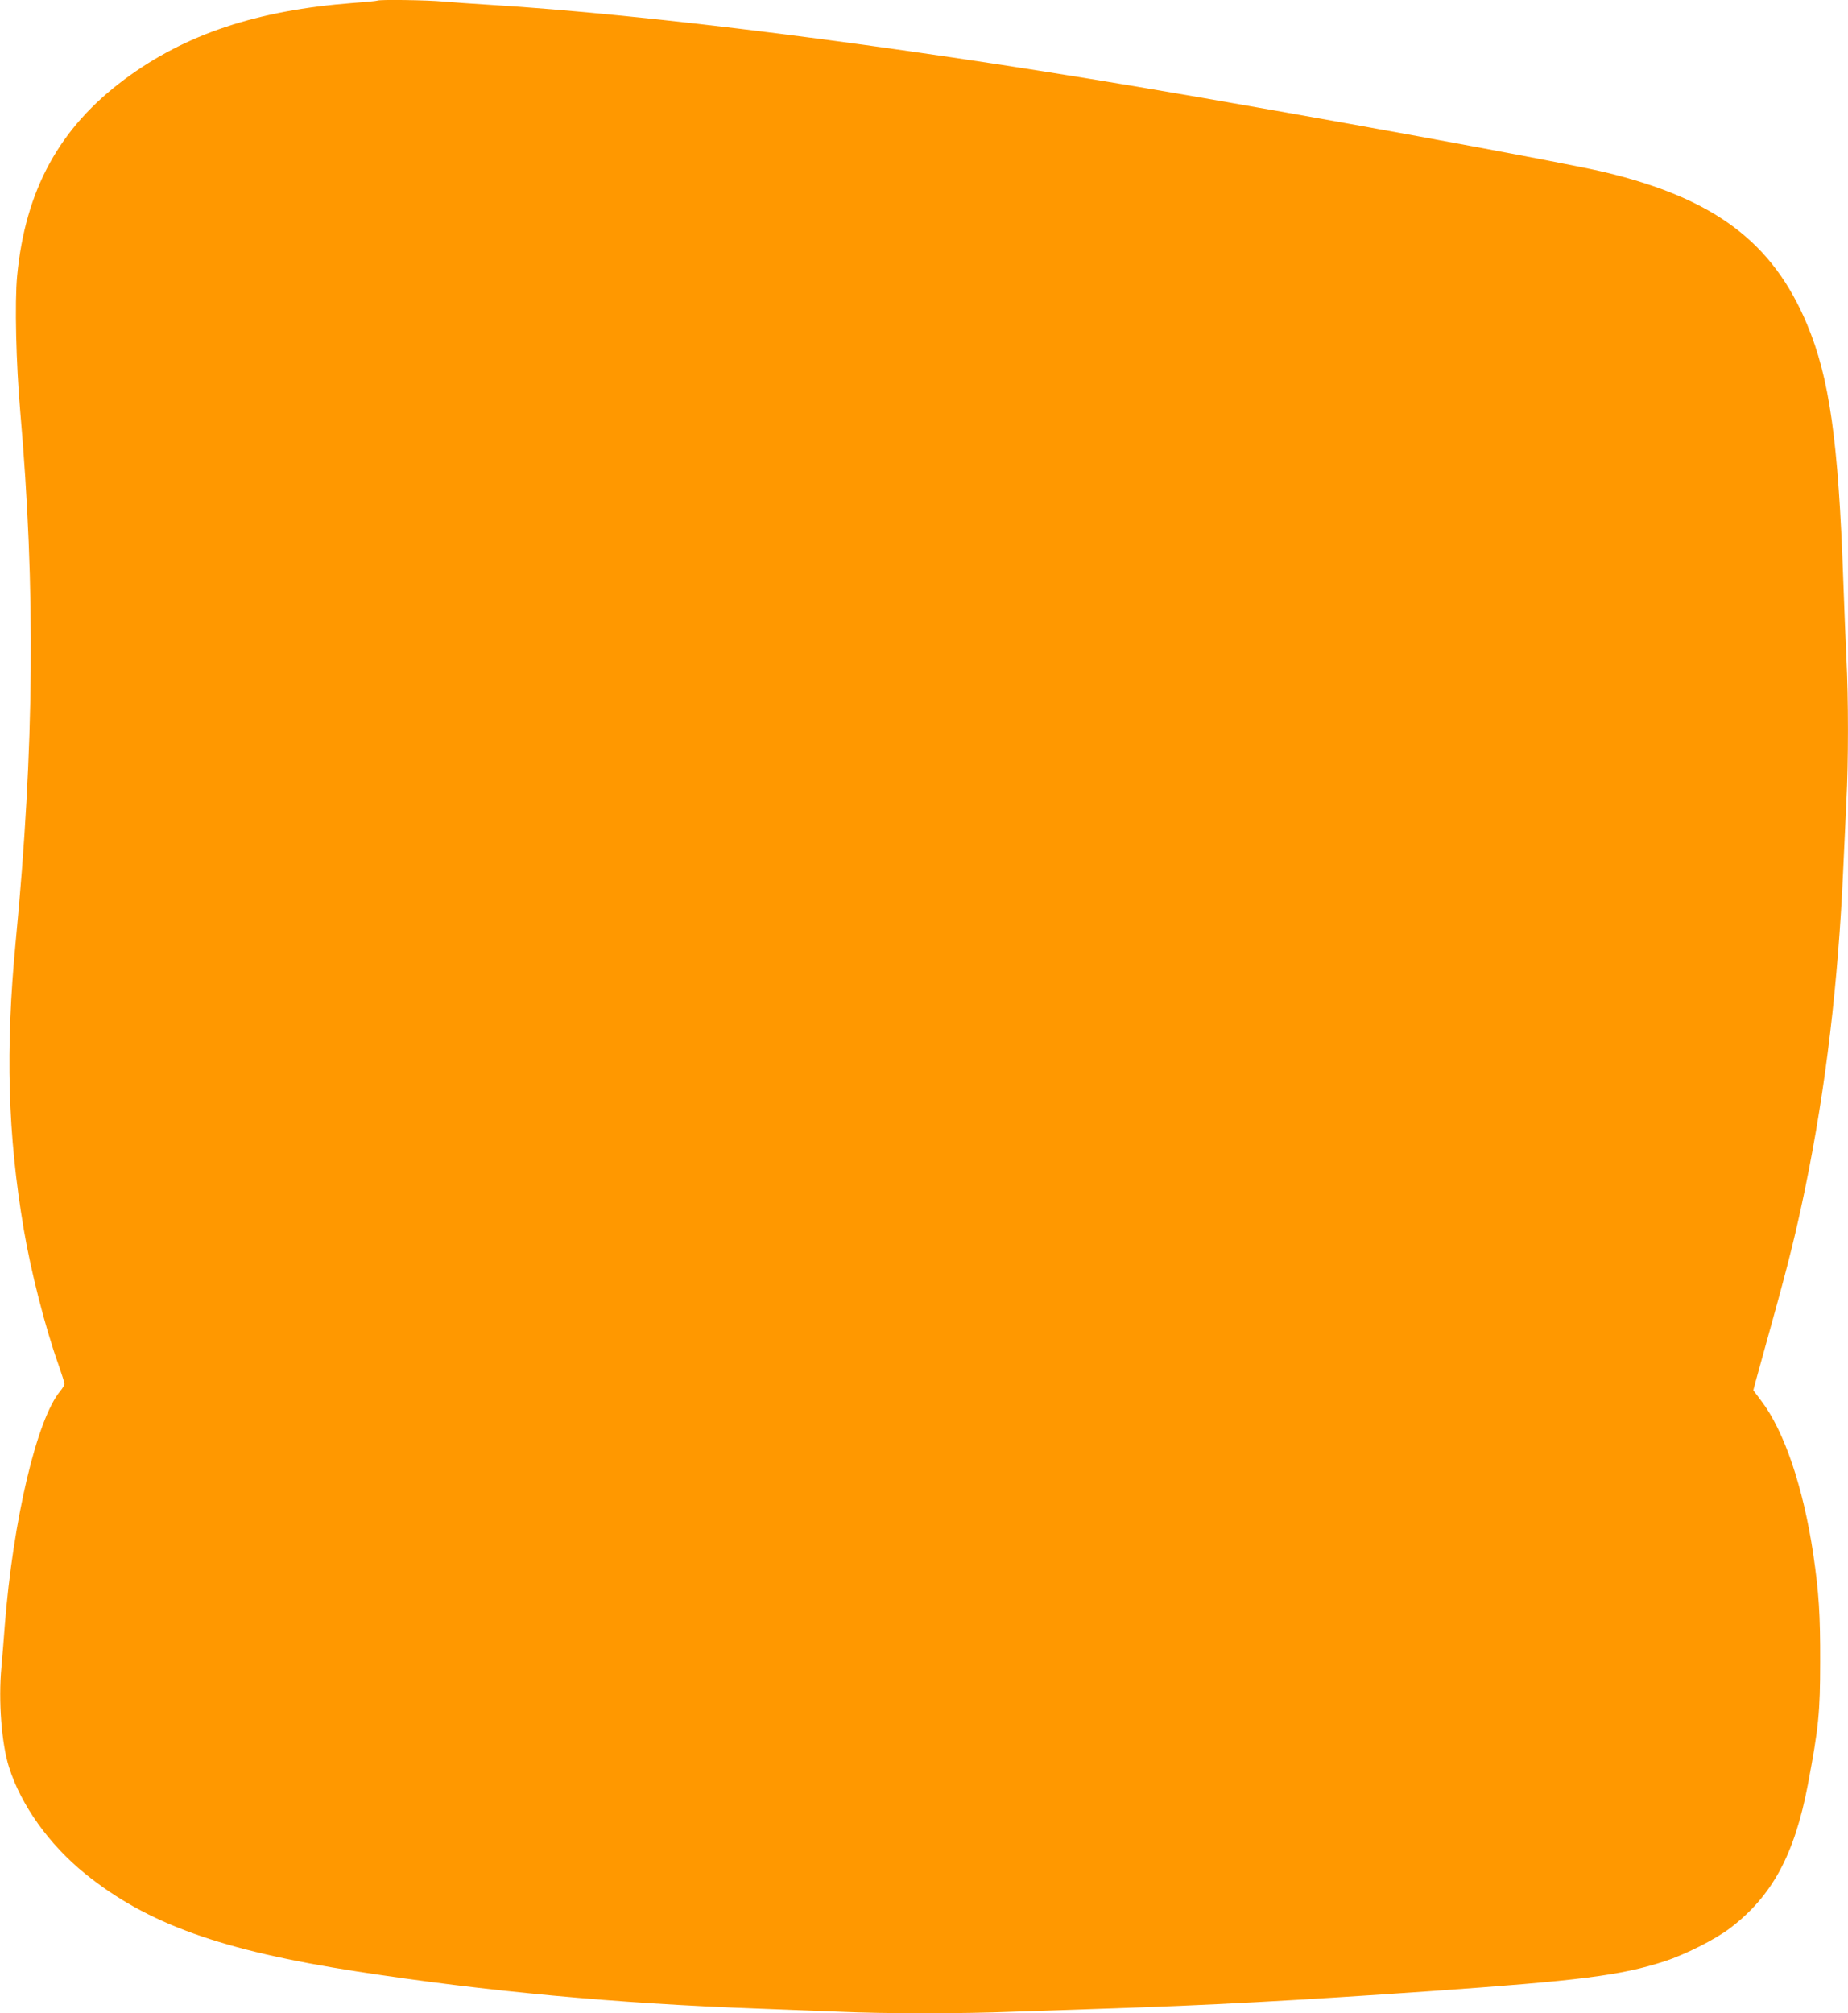 <?xml version="1.0" standalone="no"?>
<!DOCTYPE svg PUBLIC "-//W3C//DTD SVG 20010904//EN"
 "http://www.w3.org/TR/2001/REC-SVG-20010904/DTD/svg10.dtd">
<svg version="1.0" xmlns="http://www.w3.org/2000/svg"
 width="1175pt" height="1280pt" viewBox="0 0 1175 1280"
 preserveAspectRatio="xMidYMid meet">
<g transform="translate(0,1280) scale(0.1,-0.1)"
fill="#ff9800" stroke="none">
<path d="M2399 12796 c-2 -2 -71 -9 -154 -15 -612 -47 -1066 -198 -1451 -484
-416 -308 -633 -705 -685 -1251 -16 -168 -7 -557 20 -866 98 -1125 89 -2135
-29 -3365 -66 -688 -51 -1228 51 -1830 45 -267 137 -627 220 -859 21 -60 39
-116 39 -124 0 -8 -12 -28 -26 -45 -149 -177 -301 -819 -354 -1497 -5 -74 -15
-191 -21 -260 -20 -215 1 -485 48 -634 76 -242 255 -493 485 -679 393 -318
867 -488 1728 -621 823 -127 1645 -203 2545 -236 165 -6 401 -15 525 -20 288
-13 774 -13 1100 0 140 5 406 14 590 20 634 20 1221 52 2055 110 964 68 1219
100 1500 191 129 42 319 138 412 208 269 203 413 468 498 916 68 359 78 459
78 780 1 297 -8 440 -44 685 -63 422 -184 782 -330 973 l-51 68 15 57 c9 31
57 205 107 387 105 378 152 570 209 847 130 633 209 1301 241 2028 6 135 15
328 20 430 13 237 13 659 0 904 -5 105 -14 328 -20 496 -31 887 -88 1288 -230
1627 -218 522 -587 800 -1285 968 -261 63 -1930 368 -2975 544 -1583 266
-3108 459 -4125 521 -99 6 -227 15 -285 20 -103 10 -413 14 -421 6z"/>
</g>
</svg>

